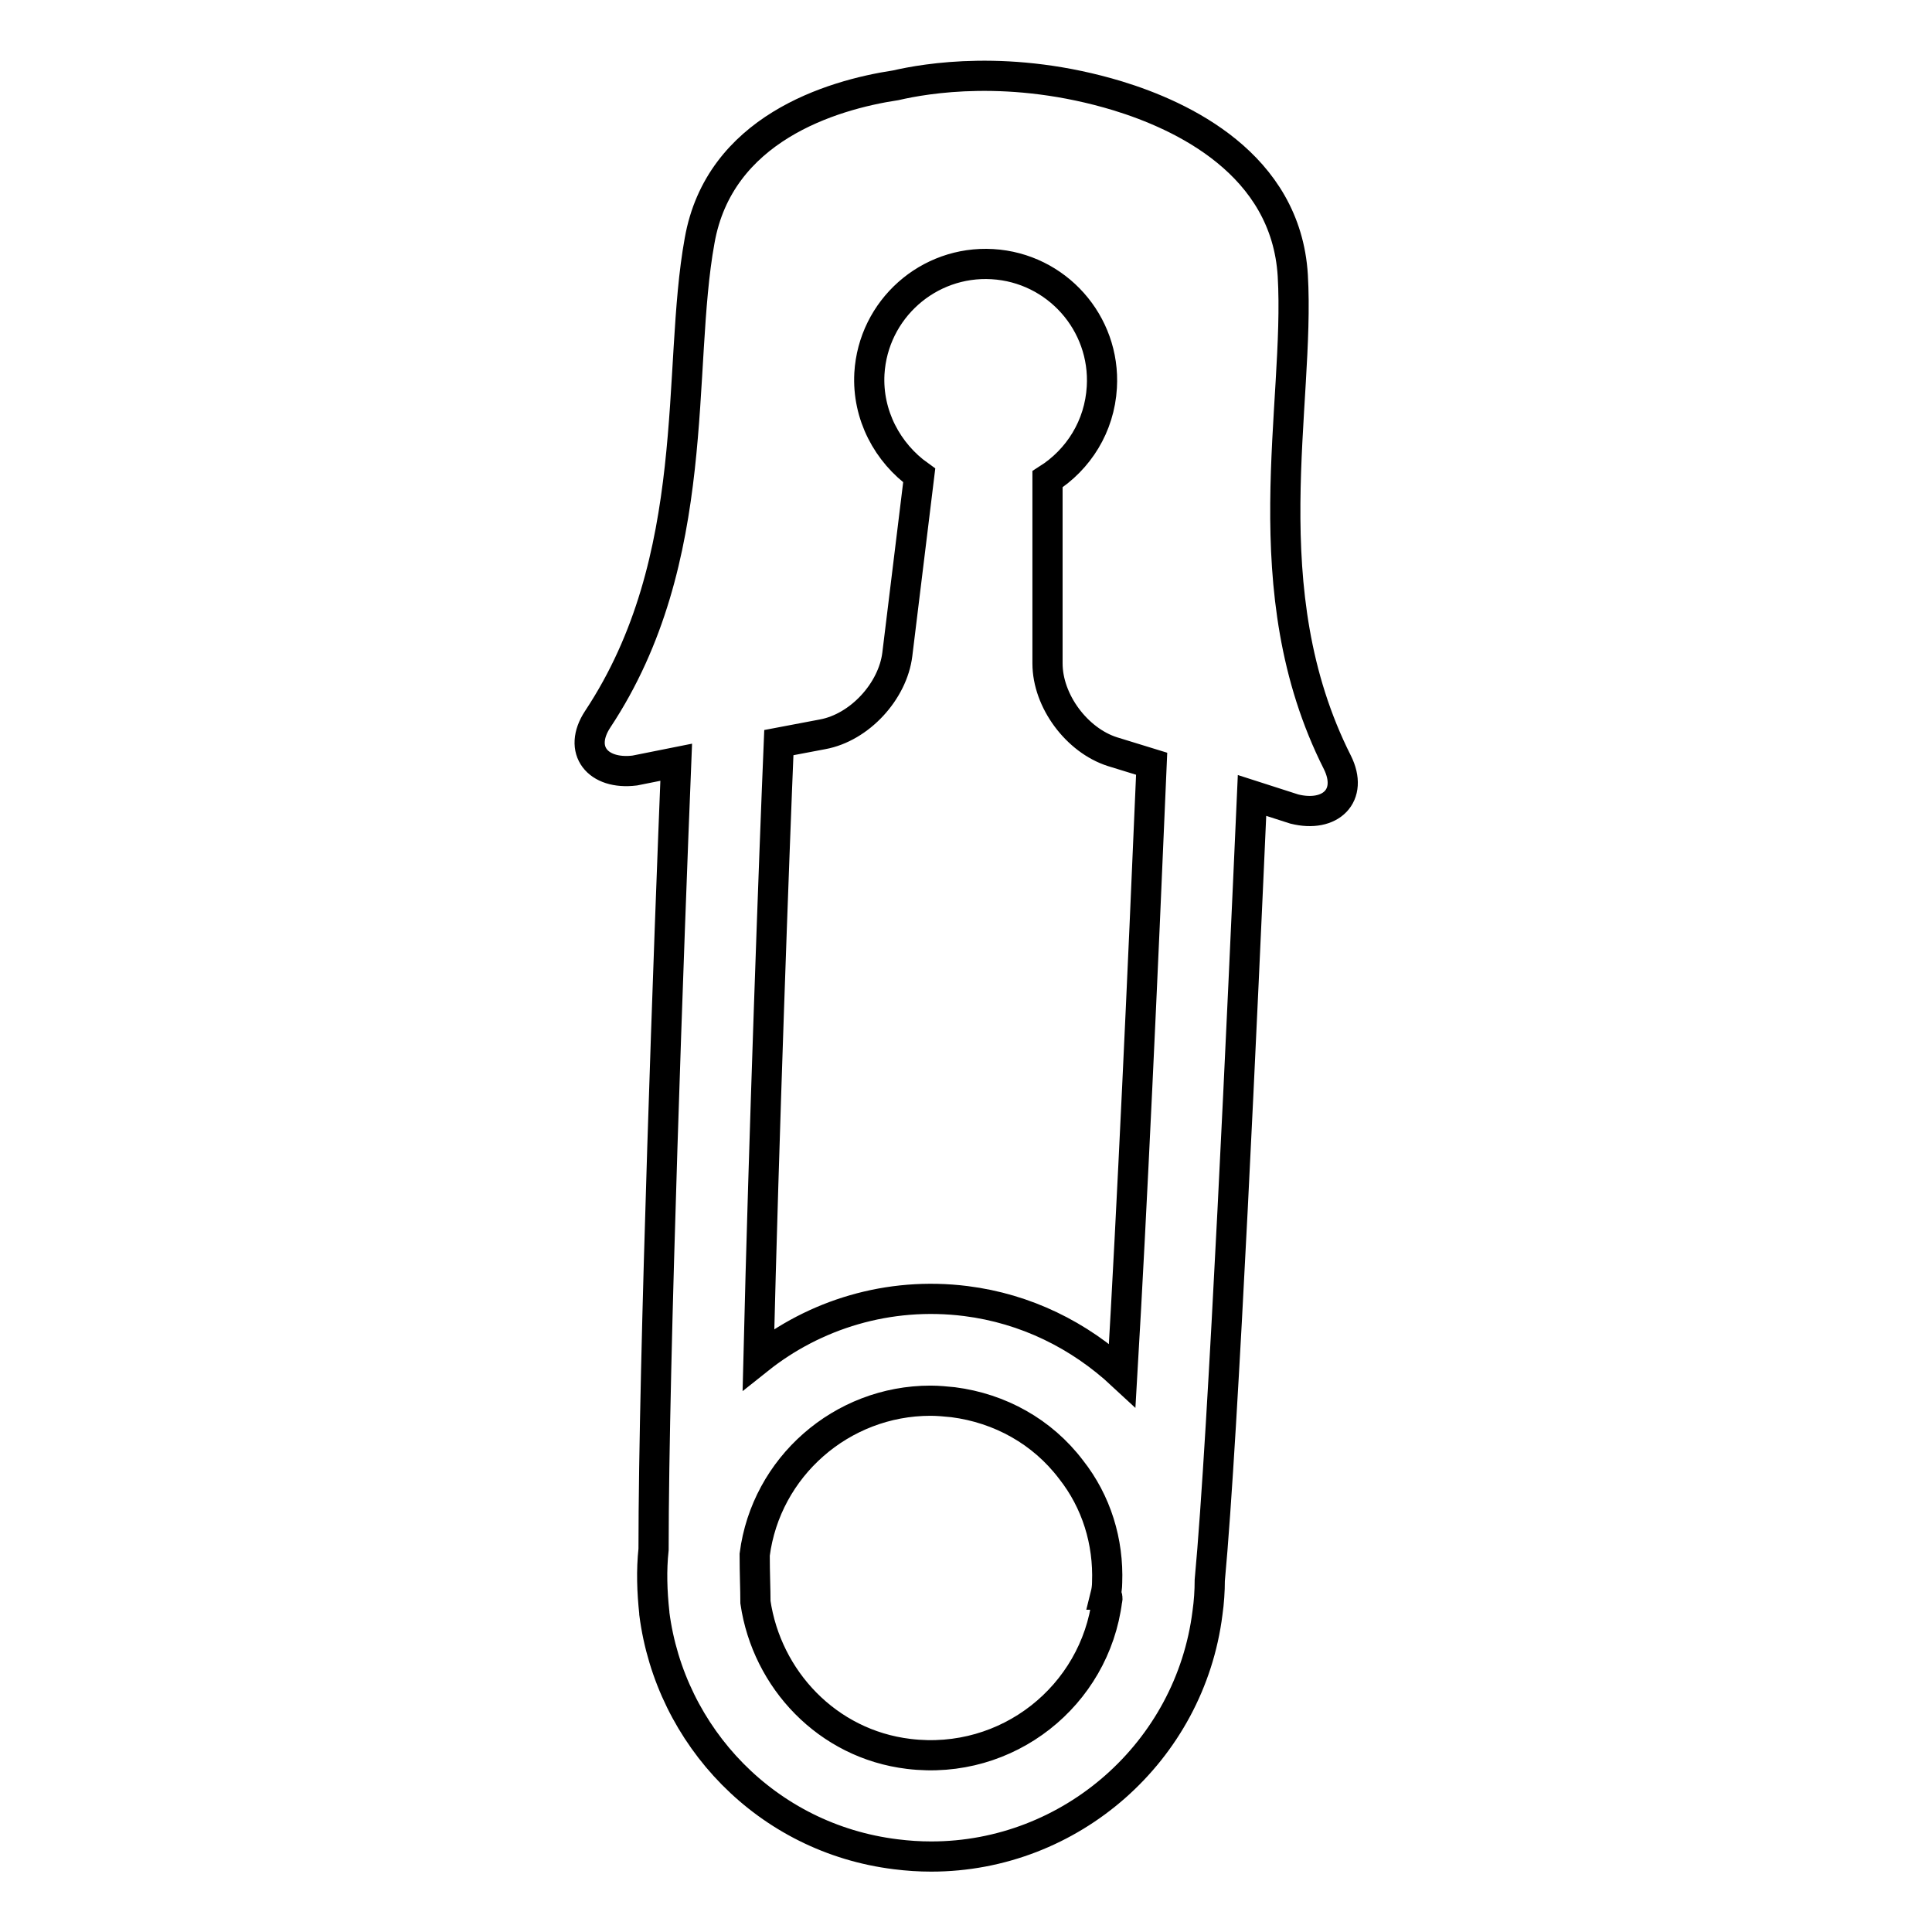 <?xml version="1.0" encoding="utf-8"?>
<!-- Svg Vector Icons : http://www.onlinewebfonts.com/icon -->
<!DOCTYPE svg PUBLIC "-//W3C//DTD SVG 1.1//EN" "http://www.w3.org/Graphics/SVG/1.1/DTD/svg11.dtd">
<svg version="1.1" xmlns="http://www.w3.org/2000/svg" xmlns:xlink="http://www.w3.org/1999/xlink" x="0px" y="0px" viewBox="0 0 256 256" enable-background="new 0 0 256 256" xml:space="preserve">
<g><g><g><g><path stroke-width="4" fill-opacity="0" stroke="#000000"  d="M118.7,11.3c-8.6,1.3-23.4,5.8-26,20.6c-3.1,17,0.6,42.1-13.5,63.4c-2.7,4.1,0,7.4,4.9,6.8l5.5-1.1c-0.9,22.2-3,79.4-3,104.3c-0.3,2.8-0.2,5.6,0.1,8.4c0,0,0,0.1,0,0.1h0c2.1,16.3,14.9,29.8,32,31.9c1.6,0.2,3.1,0.3,4.7,0.3c18.5,0,34.3-13.9,36.6-32.3c0.2-1.4,0.3-2.9,0.3-4.3c1.8-19.2,4.4-77,5.6-104l5.6,1.8c4.8,1.2,7.9-1.8,5.7-6.2c-11.5-22.8-4.9-47.3-5.9-64.5c-0.9-14.8-14.7-21.2-23.2-23.8v0C133.9,8.4,122.6,10.4,118.7,11.3z M146.7,212c-1.6,12.7-13.2,22-26.3,20.4c-10.8-1.3-18.8-9.9-20.3-20.1c0-1.7-0.1-3.8-0.1-6.3c1.5-11.6,11.5-20.4,23.3-20.4c1,0,2,0.1,3,0.2c6.2,0.8,11.8,3.9,15.6,8.9c3.4,4.3,5,9.6,4.8,15c0,0.6-0.1,1.2-0.2,1.6l0.1,0C146.7,211.5,146.8,211.8,146.7,212z M152.6,101.2c-1.2,28.4-2.6,58.9-3.9,81c-5.7-5.3-12.8-8.8-20.7-9.8c-10.3-1.3-20.1,1.8-27.5,7.7c0.7-29.1,2.1-67.4,2.7-81.7l5.8-1.1c4.9-0.9,9.3-5.7,9.9-10.6l2.9-23.7c-4.2-3-6.9-8-6.6-13.5c0.5-8.5,7.8-15,16.3-14.5c8.5,0.5,15,7.8,14.5,16.3c-0.3,5.2-3.1,9.6-7.2,12.2l0,24.4c0,5,3.9,10.2,8.6,11.7L152.6,101.2z"/></g></g><g></g><g></g><g></g><g></g><g></g><g></g><g></g><g></g><g></g><g></g><g></g><g></g><g></g><g></g><g></g></g></g>
</svg>